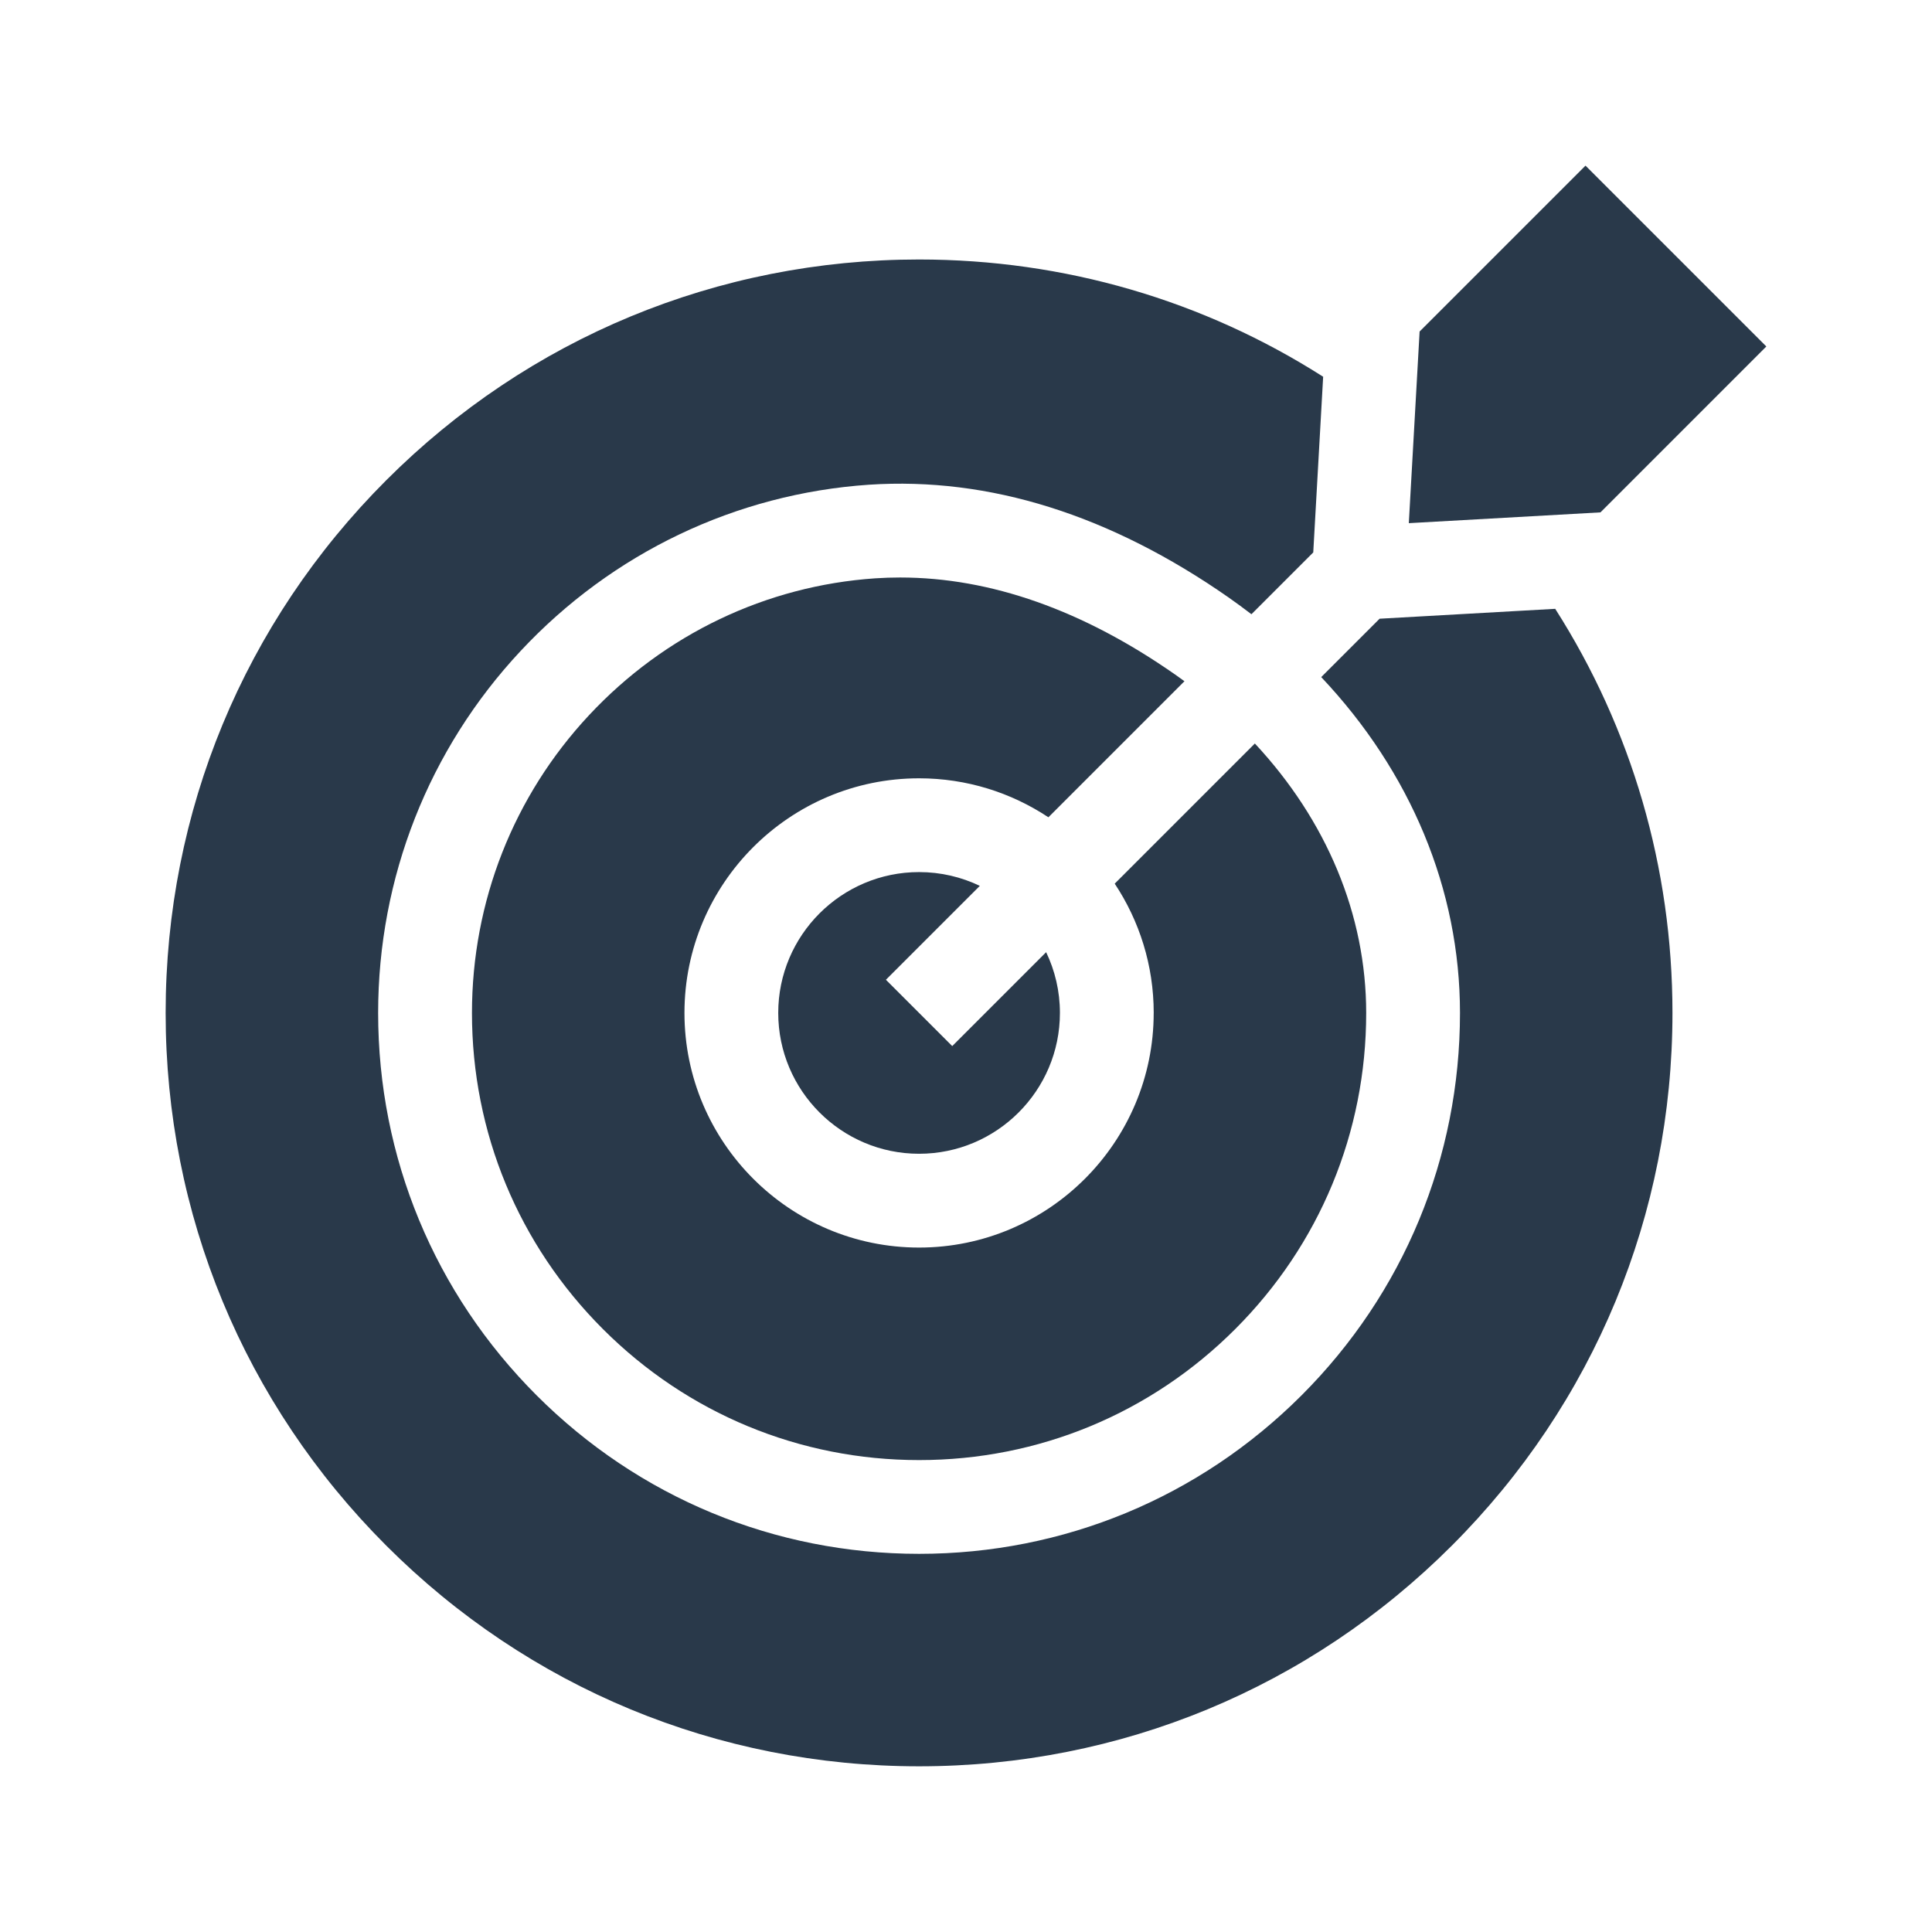 <?xml version="1.0" encoding="UTF-8"?>
<svg id="Layer_1" data-name="Layer 1" xmlns="http://www.w3.org/2000/svg" viewBox="0 0 800 800">
  <defs>
    <style>
      .cls-1 {
        fill: #29394a;
      }
    </style>
  </defs>
  <path class="cls-1" d="M477.72,419.44c0,53.57-43.58,97.15-97.15,97.15s-97.15-43.58-97.15-97.15,43.58-97.16,97.15-97.16c19.78,0,38.18,5.95,53.55,16.14l56.34-56.34c-1.27-.93-2.55-1.86-3.85-2.76-38.21-26.7-76.48-40.19-113.92-40.19-3.43,0-6.85.11-10.26.34-45.17,3.07-87.26,23.19-118.48,56.63-31.29,33.47-48.52,77.27-48.52,123.35,0,49.44,19.26,95.93,54.24,130.9,34.98,34.98,81.47,54.24,130.9,54.24s95.93-19.26,130.9-54.24c34.98-34.98,54.24-81.47,54.24-130.9,0-40.69-16.43-79.76-46.1-111.58l-58.03,58.03c10.19,15.37,16.15,33.77,16.15,53.55Z"/>
  <path class="cls-1" d="M366.84,405.7l38.88-38.88c-7.62-3.66-16.15-5.71-25.15-5.71-32.16,0-58.32,26.16-58.32,58.32s26.16,58.32,58.32,58.32,58.32-26.16,58.32-58.32c0-9-2.05-17.53-5.71-25.15l-38.88,38.88-27.46-27.46Z"/>
  <path class="cls-1" d="M571.25,256.21l-24.16,24.16c36.95,39.12,57.46,87.88,57.46,139.06,0,59.81-23.3,116.05-65.61,158.36s-98.56,65.62-158.37,65.62-116.05-23.3-158.37-65.62c-42.31-42.31-65.62-98.55-65.62-158.36,0-55.96,20.95-109.18,58.98-149.86,37.95-40.65,89.18-65.11,144.25-68.86,49.78-3.29,99.9,12.44,149.04,46.77,3.19,2.23,6.29,4.53,9.34,6.86l25.6-25.6,4.1-72.74c-49.55-31.61-107.13-48.55-167.32-48.55-83.33,0-161.67,32.45-220.6,91.37-58.93,58.92-91.38,137.27-91.38,220.6s32.45,161.67,91.37,220.6c58.92,58.92,137.27,91.37,220.6,91.37s161.67-32.45,220.6-91.37,91.37-137.27,91.37-220.6c0-60.19-16.94-117.77-48.55-167.32l-72.74,4.1Z"/>
  <path class="cls-1" d="M583.37,216.63l79.35-4.47,68.68-68.69-74.88-74.88-68.69,68.68-4.47,79.35Z"/>
</svg>